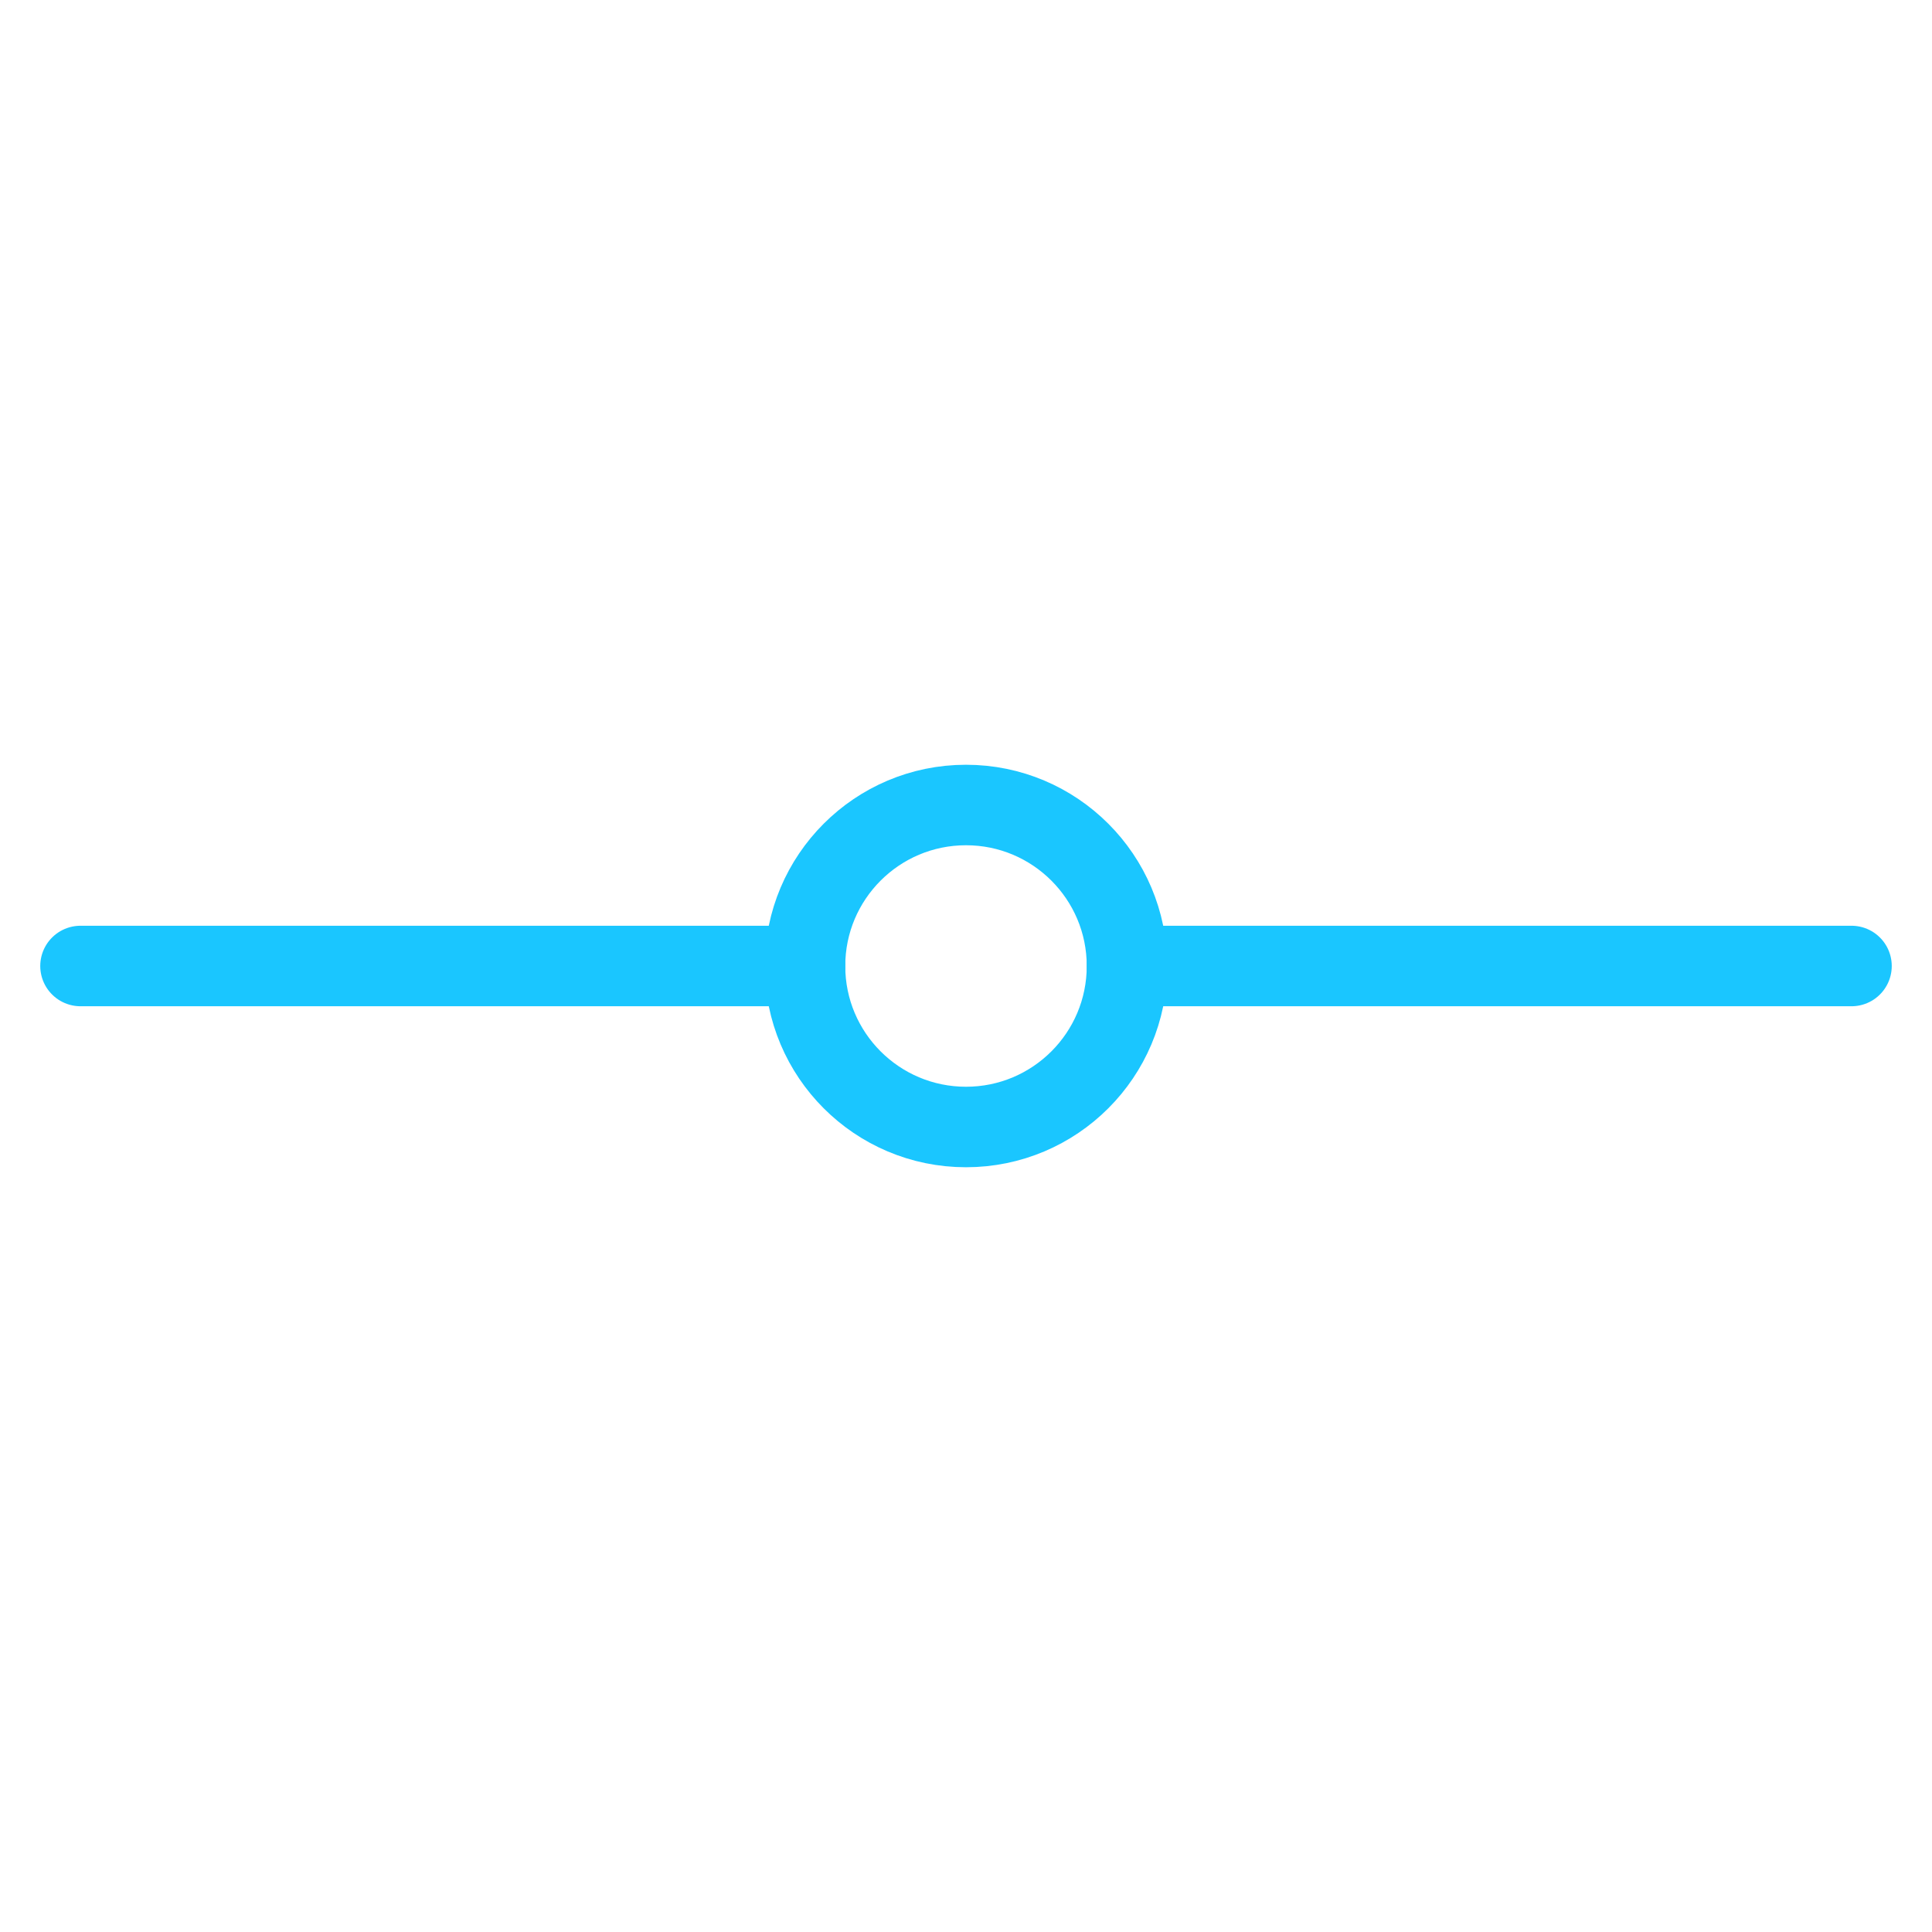 <svg width="24" height="24" viewBox="0 0 24 24" fill="none" xmlns="http://www.w3.org/2000/svg">
    <path d="M1 12h9M14 12h9" stroke="#1AC6FF" stroke-linecap="round" />
    <circle cx="12" cy="12" r="2" stroke="#1AC6FF" fill="none" />
</svg>